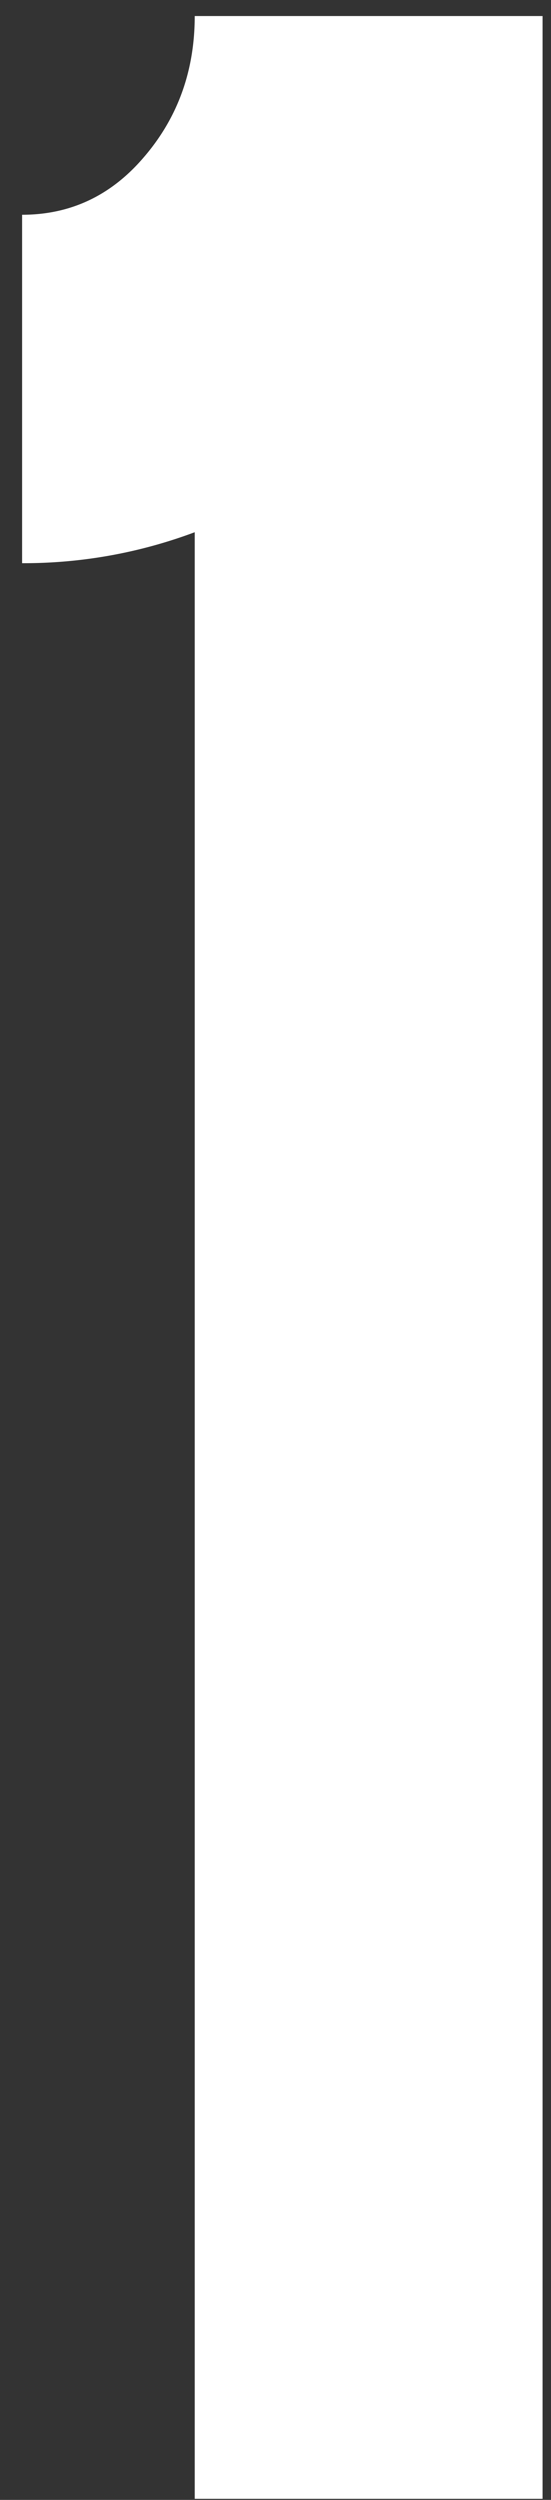 <svg width="17" height="77" fill="none" xmlns="http://www.w3.org/2000/svg"><rect width="100%" height="100%" fill="#333333" stroke="none"/><path d="M6.008 16.393a15.045 15.045 0 01-5.326.954V6.615c1.484 0 2.73-.583 3.736-1.749 1.06-1.219 1.59-2.676 1.59-4.372H16.74v76.473H6.008V16.393z" fill="#fff"/></svg>